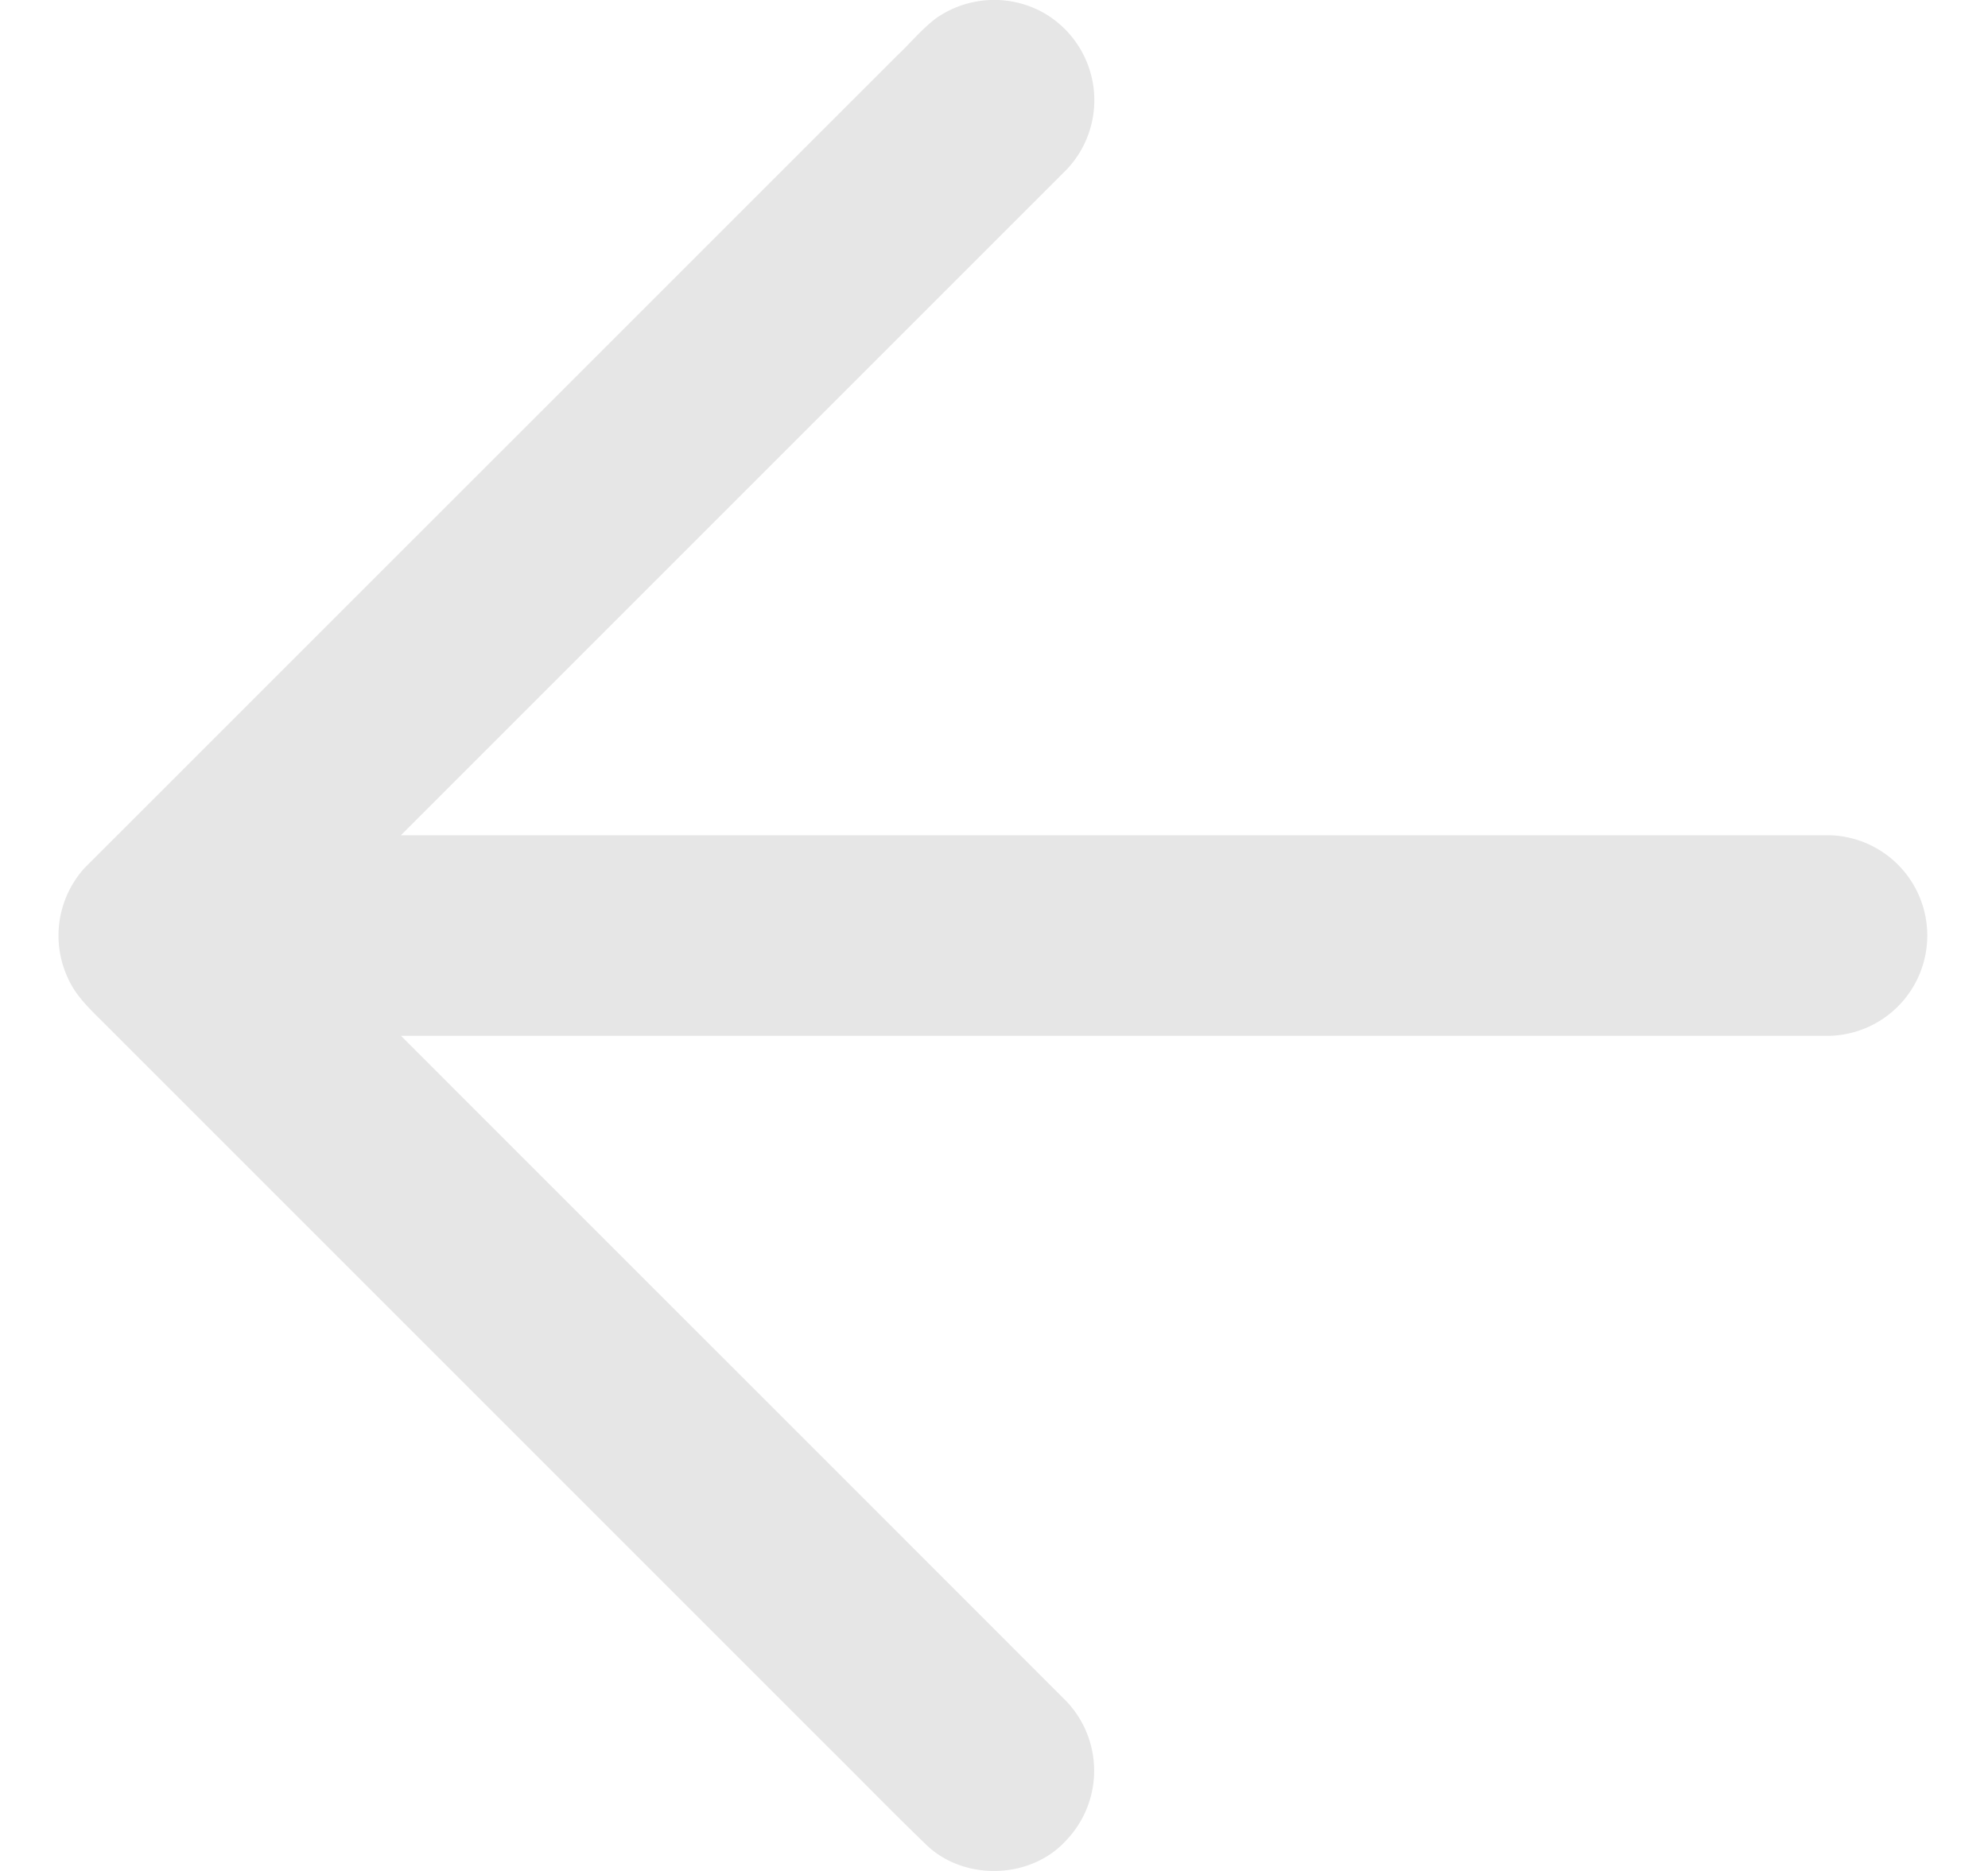 <svg width="17" height="16" fill="none" xmlns="http://www.w3.org/2000/svg"><path d="M8.002.158A.867.867 0 0 1 8.907.1a.861.861 0 0 1 .217 1.347L3.428 7.143h12.224a.858.858 0 0 1 0 1.715H3.429c1.897 1.898 3.796 3.795 5.693 5.694a.862.862 0 0 1-.008 1.19c-.302.33-.868.345-1.19.037-.288-.277-.565-.563-.848-.843L.869 8.729c-.108-.107-.22-.215-.284-.355a.862.862 0 0 1 .137-.95L7.667.48c.113-.106.212-.228.335-.322z" fill="#000" fill-opacity=".1"/></svg>